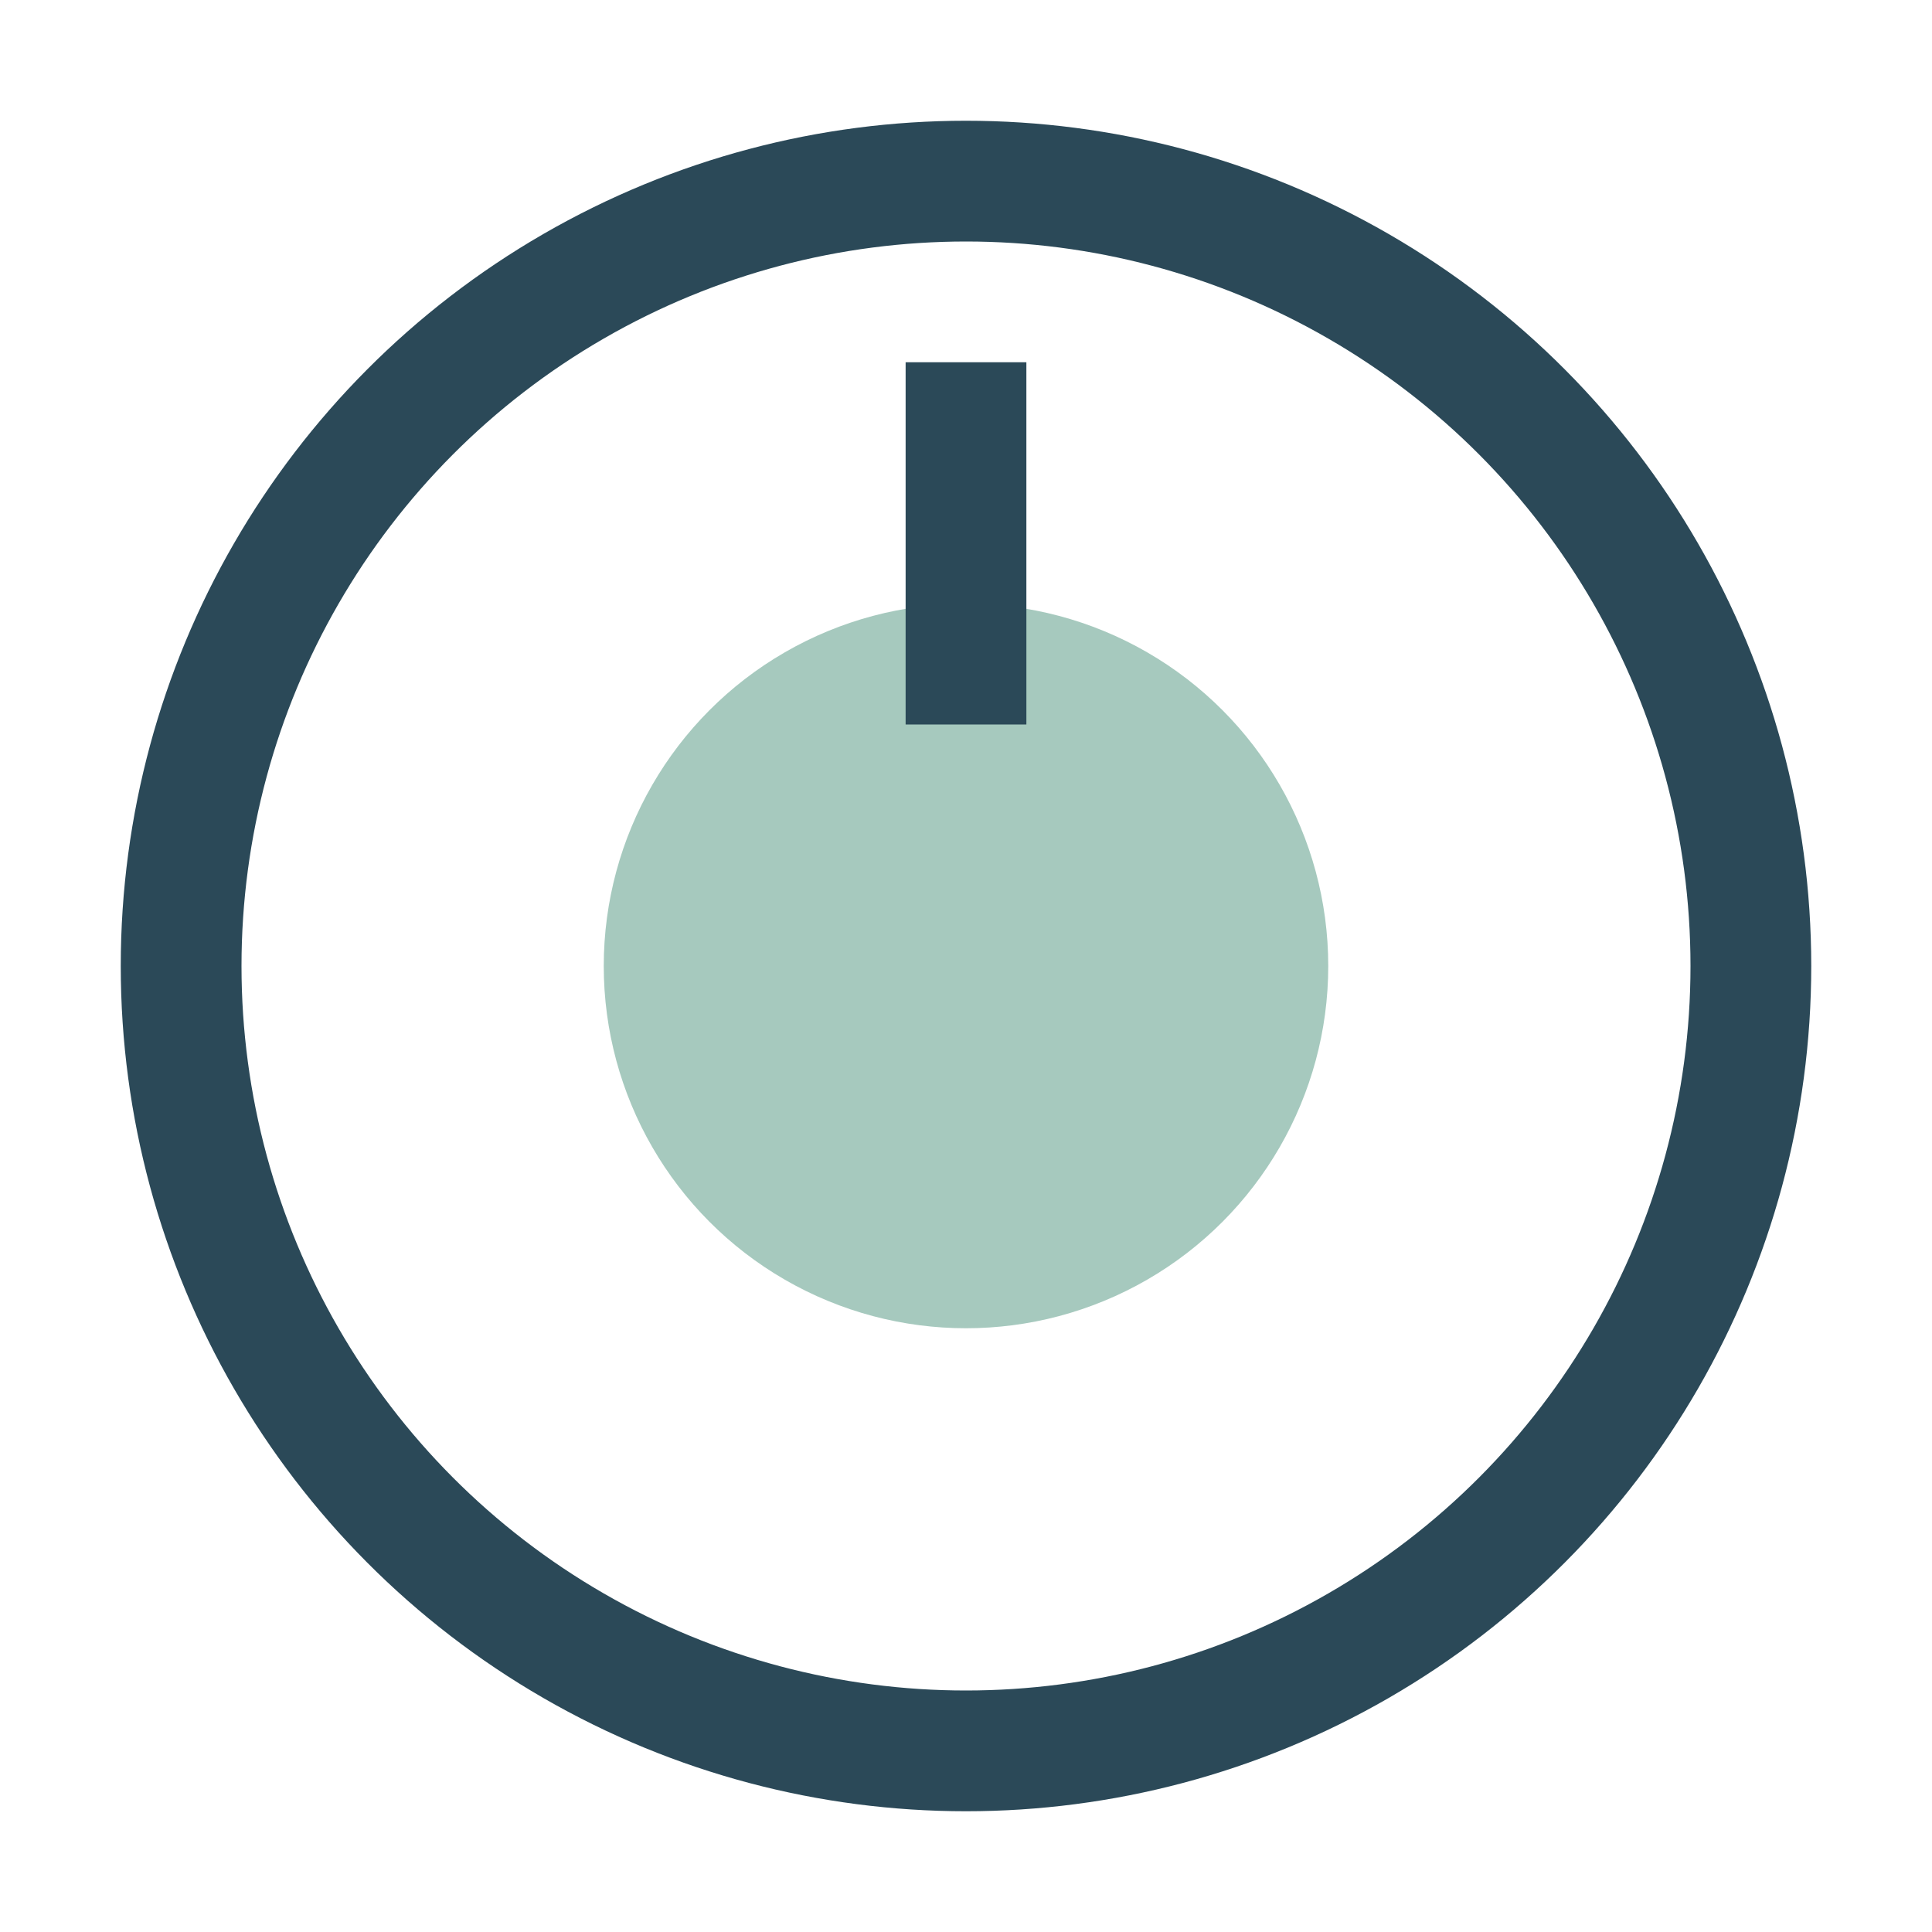 <?xml version="1.0" encoding="UTF-8"?>
<svg xmlns="http://www.w3.org/2000/svg" width="32" height="32" viewBox="0 0 32 32"><circle cx="16" cy="16" r="13" stroke="#2B4958" stroke-width="2" fill="none"/><circle cx="16" cy="16" r="6" fill="#A6C9BE"/><path d="M16 6v6" stroke="#2B4958" stroke-width="2"/></svg>